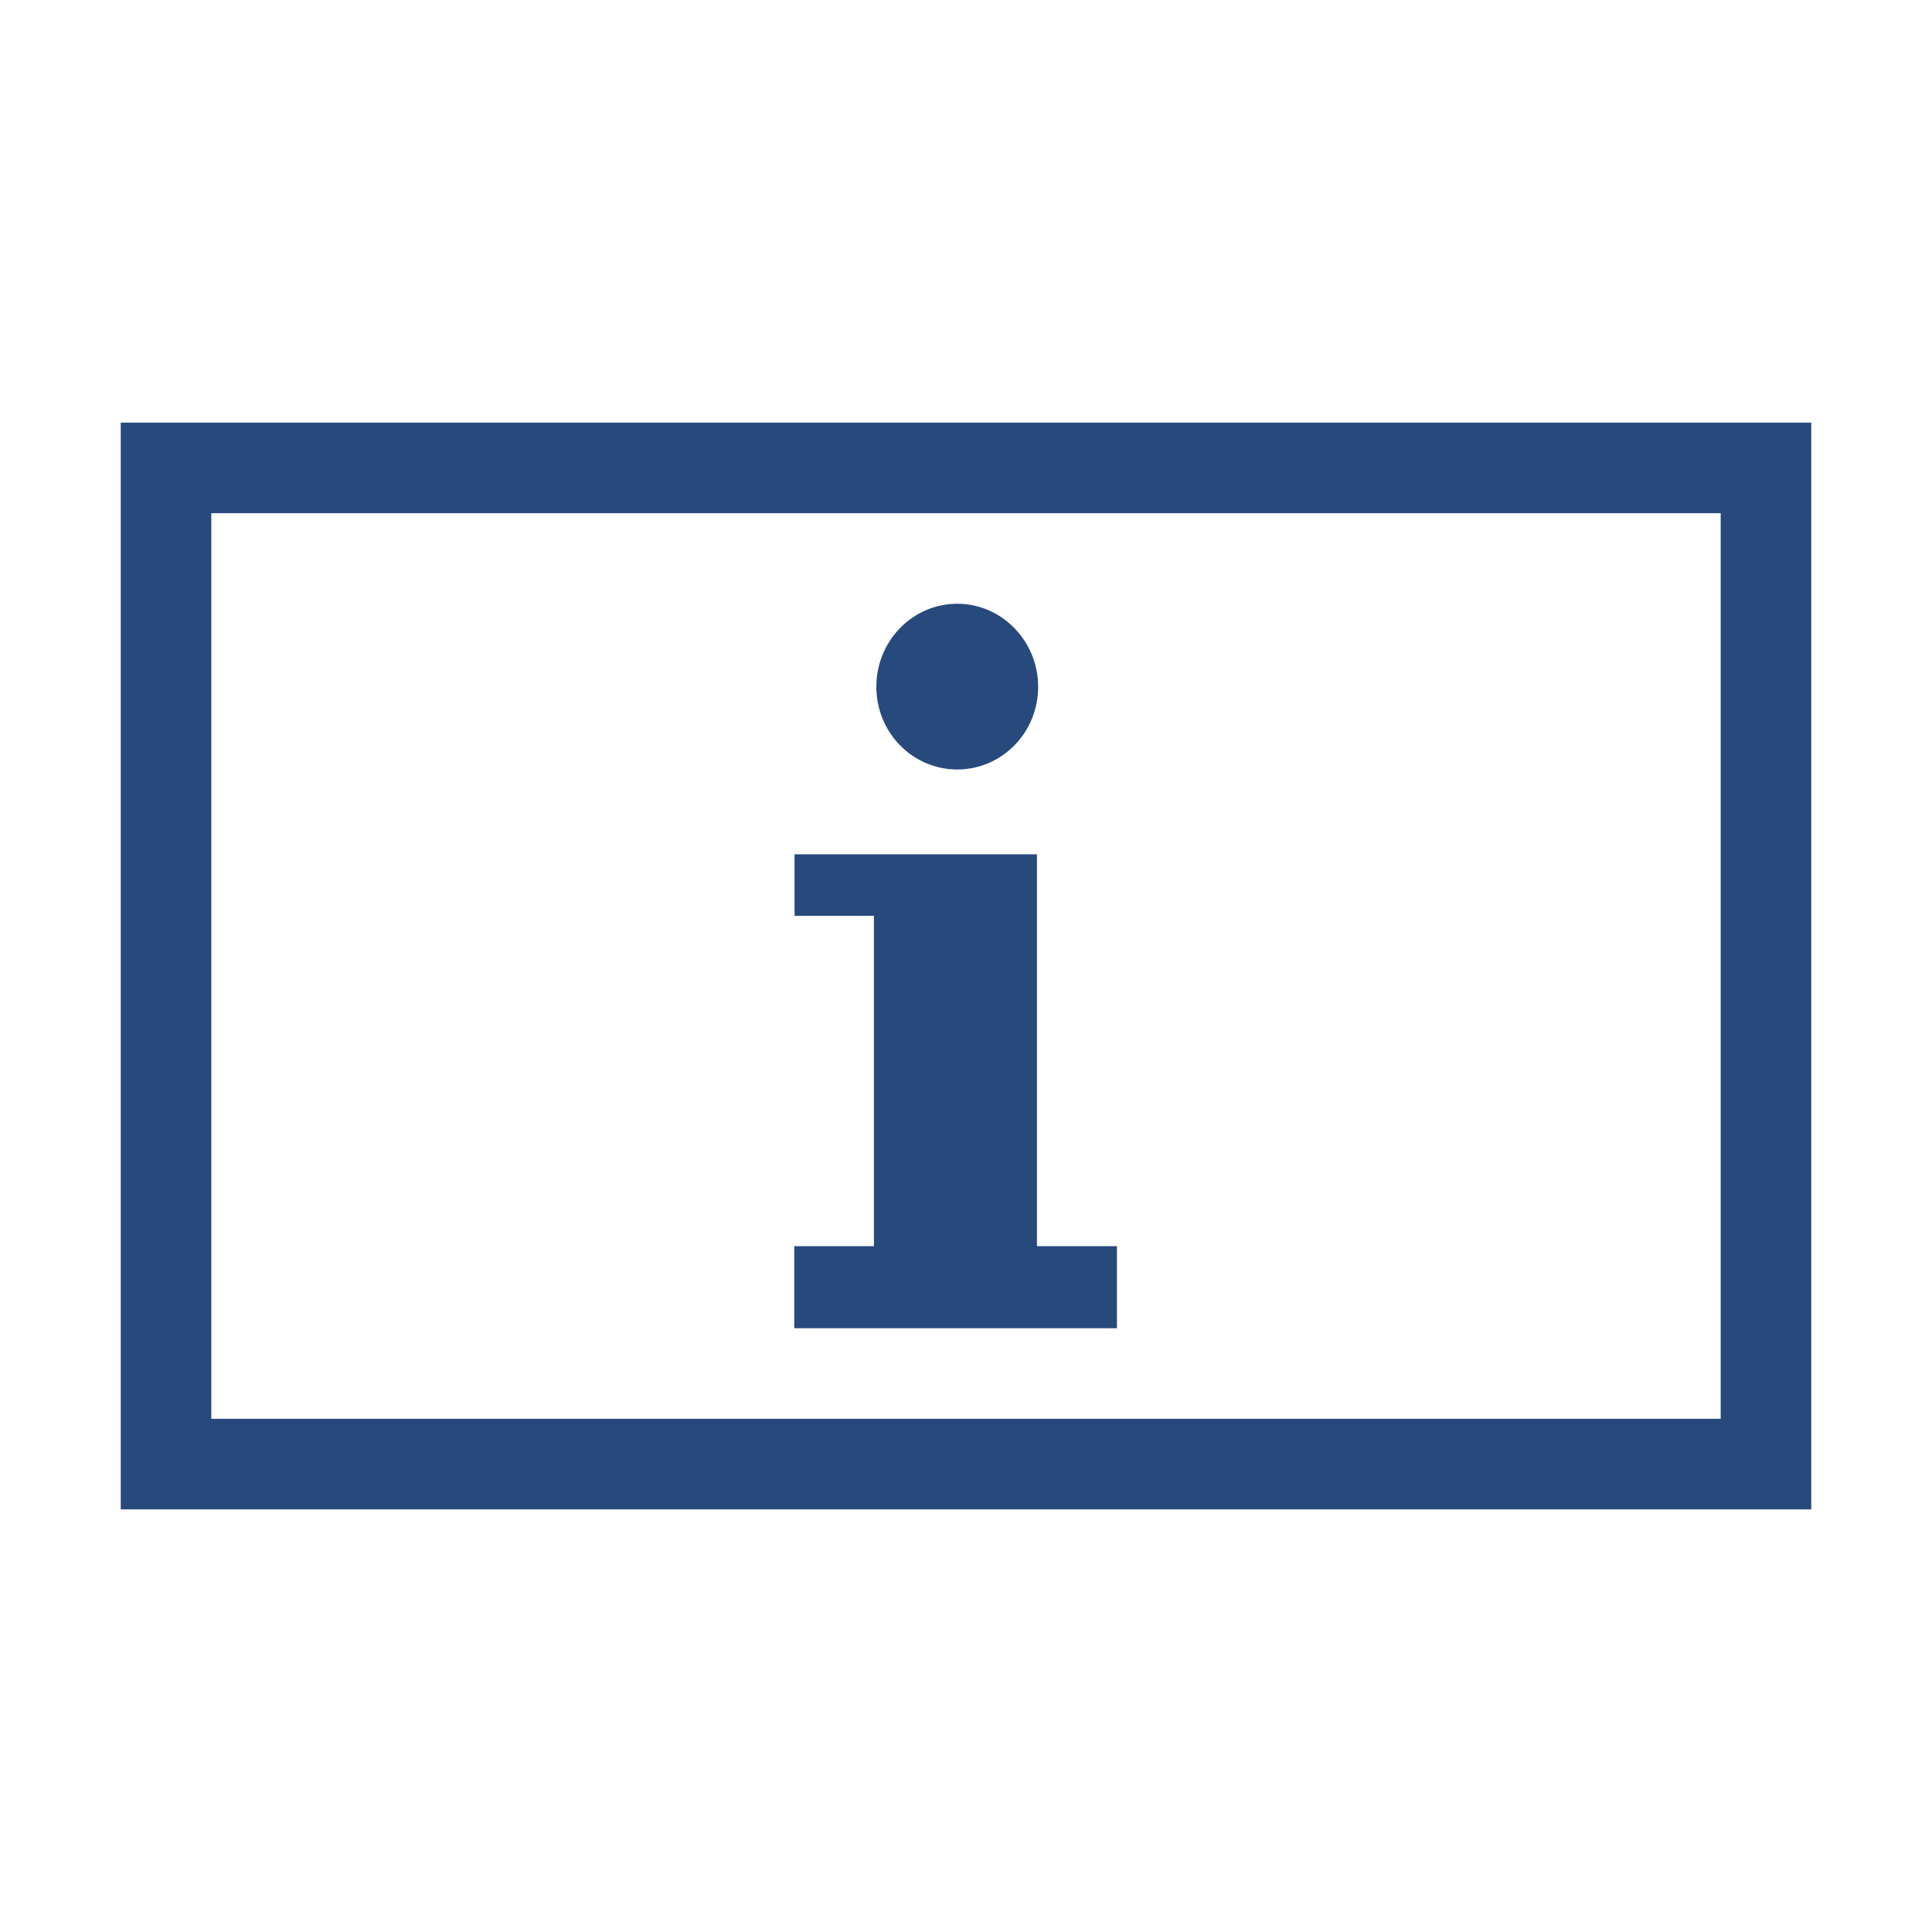 <svg xmlns="http://www.w3.org/2000/svg" viewBox="0 0 64 64"><path fill="none" d="M0 0h64v64H0z"/><g fill="#28497c"><path d="M31.71 25.49c1.49 0 2.68-1.23 2.68-2.74S33.19 20 31.71 20s-2.68 1.23-2.68 2.75 1.2 2.74 2.68 2.74Zm2.64 2.81h-8.03v2.04h2.63v10.94h-2.64V44H37v-2.72h-2.65V28.3z"/><path d="M4 14v36h56V14H4Zm53 33H7V17h50v30Z"/></g></svg>